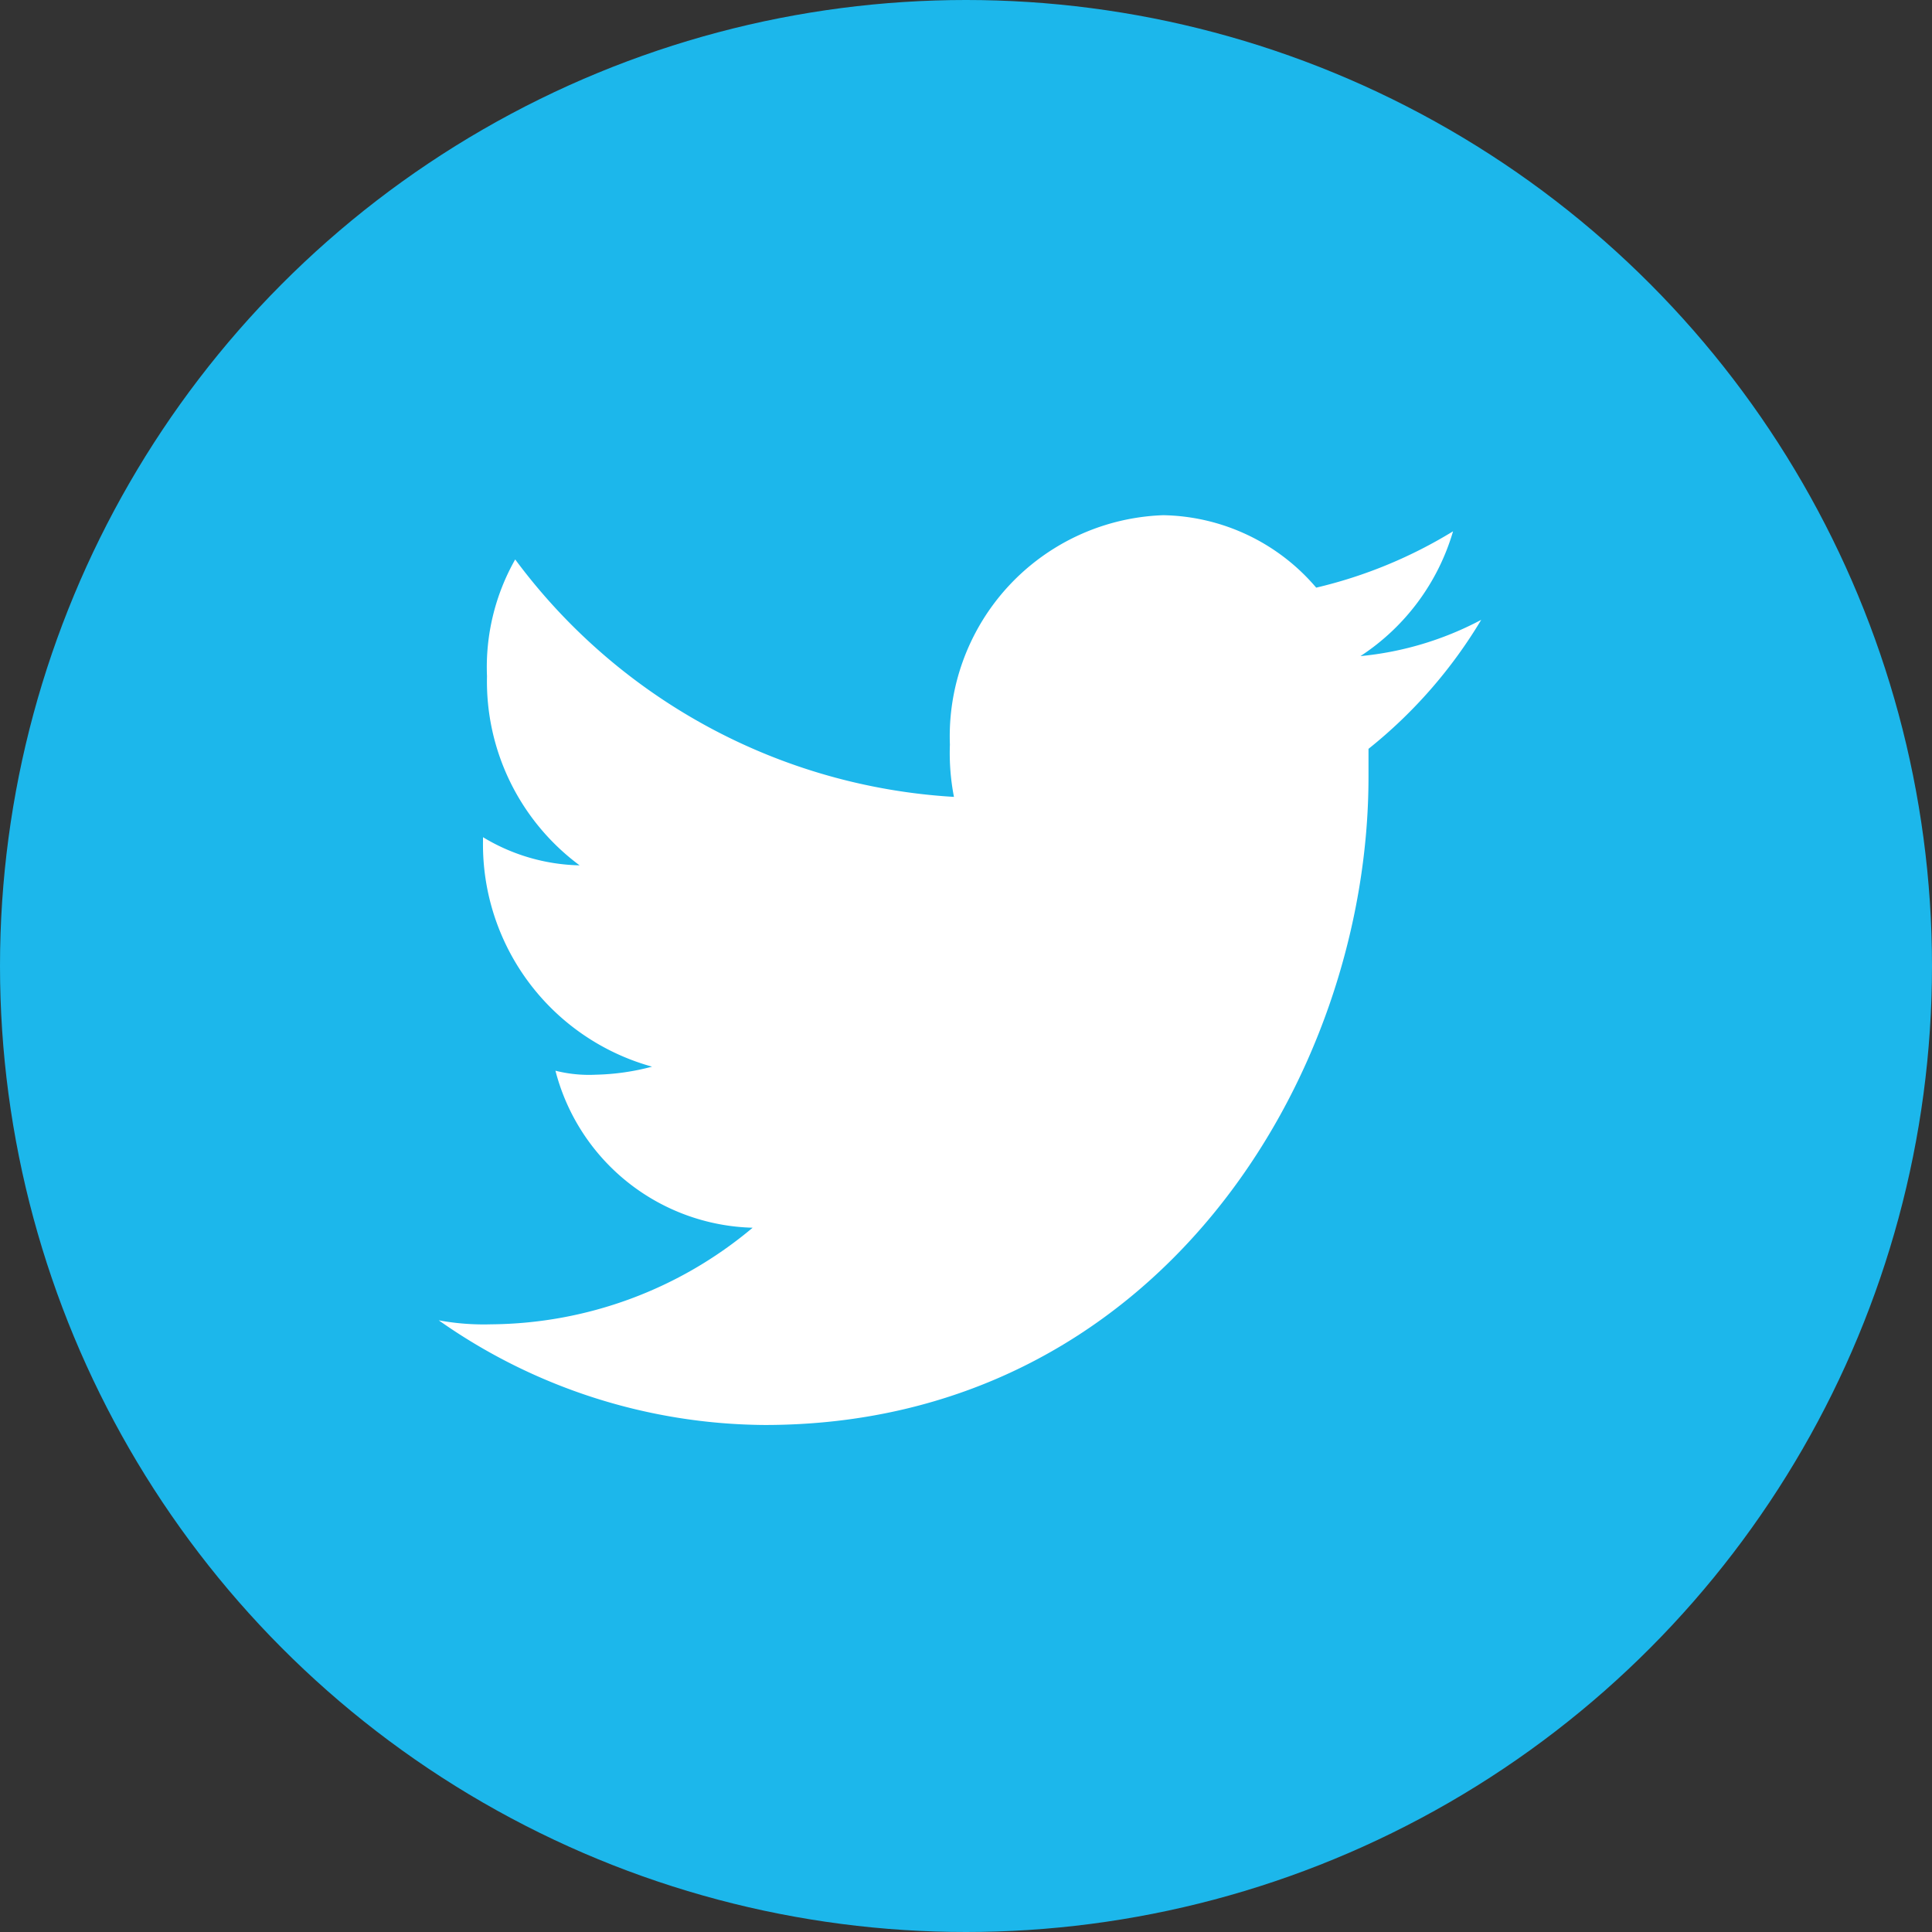 <svg xmlns="http://www.w3.org/2000/svg" xmlns:xlink="http://www.w3.org/1999/xlink" width="30" height="30" viewBox="0 0 30 30">
  <rect x="0" y="0" width="30" height="30" fill="#333333" stroke="none"/>
  <defs>
    <clipPath id="clip-path">
      <rect id="Rectangle_33" data-name="Rectangle 33" width="30" height="30" transform="translate(895 1989)" fill="#fff" stroke="#707070" stroke-width="1"/>
    </clipPath>
  </defs>
  <g id="Mask_Group_3" data-name="Mask Group 3" transform="translate(-895 -1989)" clip-path="url(#clip-path)">
    <g id="iconfinder_twitter_circle_294709" transform="translate(895 1989)">
      <circle id="Ellipse_10" data-name="Ellipse 10" cx="15" cy="15" r="15" fill="#1cb7eb"/>
      <g id="Group_136" data-name="Group 136">
        <g id="Group_135" data-name="Group 135">
          <path id="Path_19" data-name="Path 19" d="M23,9.625a5.01,5.01,0,0,1-1.875.563A3.483,3.483,0,0,0,22.563,8.25a7.23,7.23,0,0,1-2.125.875A3.19,3.19,0,0,0,18.062,8a3.435,3.435,0,0,0-3.312,3.562,3.564,3.564,0,0,0,.063.812A9.148,9.148,0,0,1,8,8.687,3.391,3.391,0,0,0,7.562,10.5,3.555,3.555,0,0,0,9,13.437,3.009,3.009,0,0,1,7.5,13v.063a3.581,3.581,0,0,0,2.625,3.5,3.689,3.689,0,0,1-.875.125,2.126,2.126,0,0,1-.625-.062,3.249,3.249,0,0,0,3.062,2.438,6.382,6.382,0,0,1-4.062,1.5,3.844,3.844,0,0,1-.812-.062,8.88,8.88,0,0,0,5.062,1.625c6.063,0,9.375-5.375,9.375-10.062v-.437A7.467,7.467,0,0,0,23,9.625Z" fill="#fff"/>
        </g>
      </g>
    </g>
  </g>
</svg>
